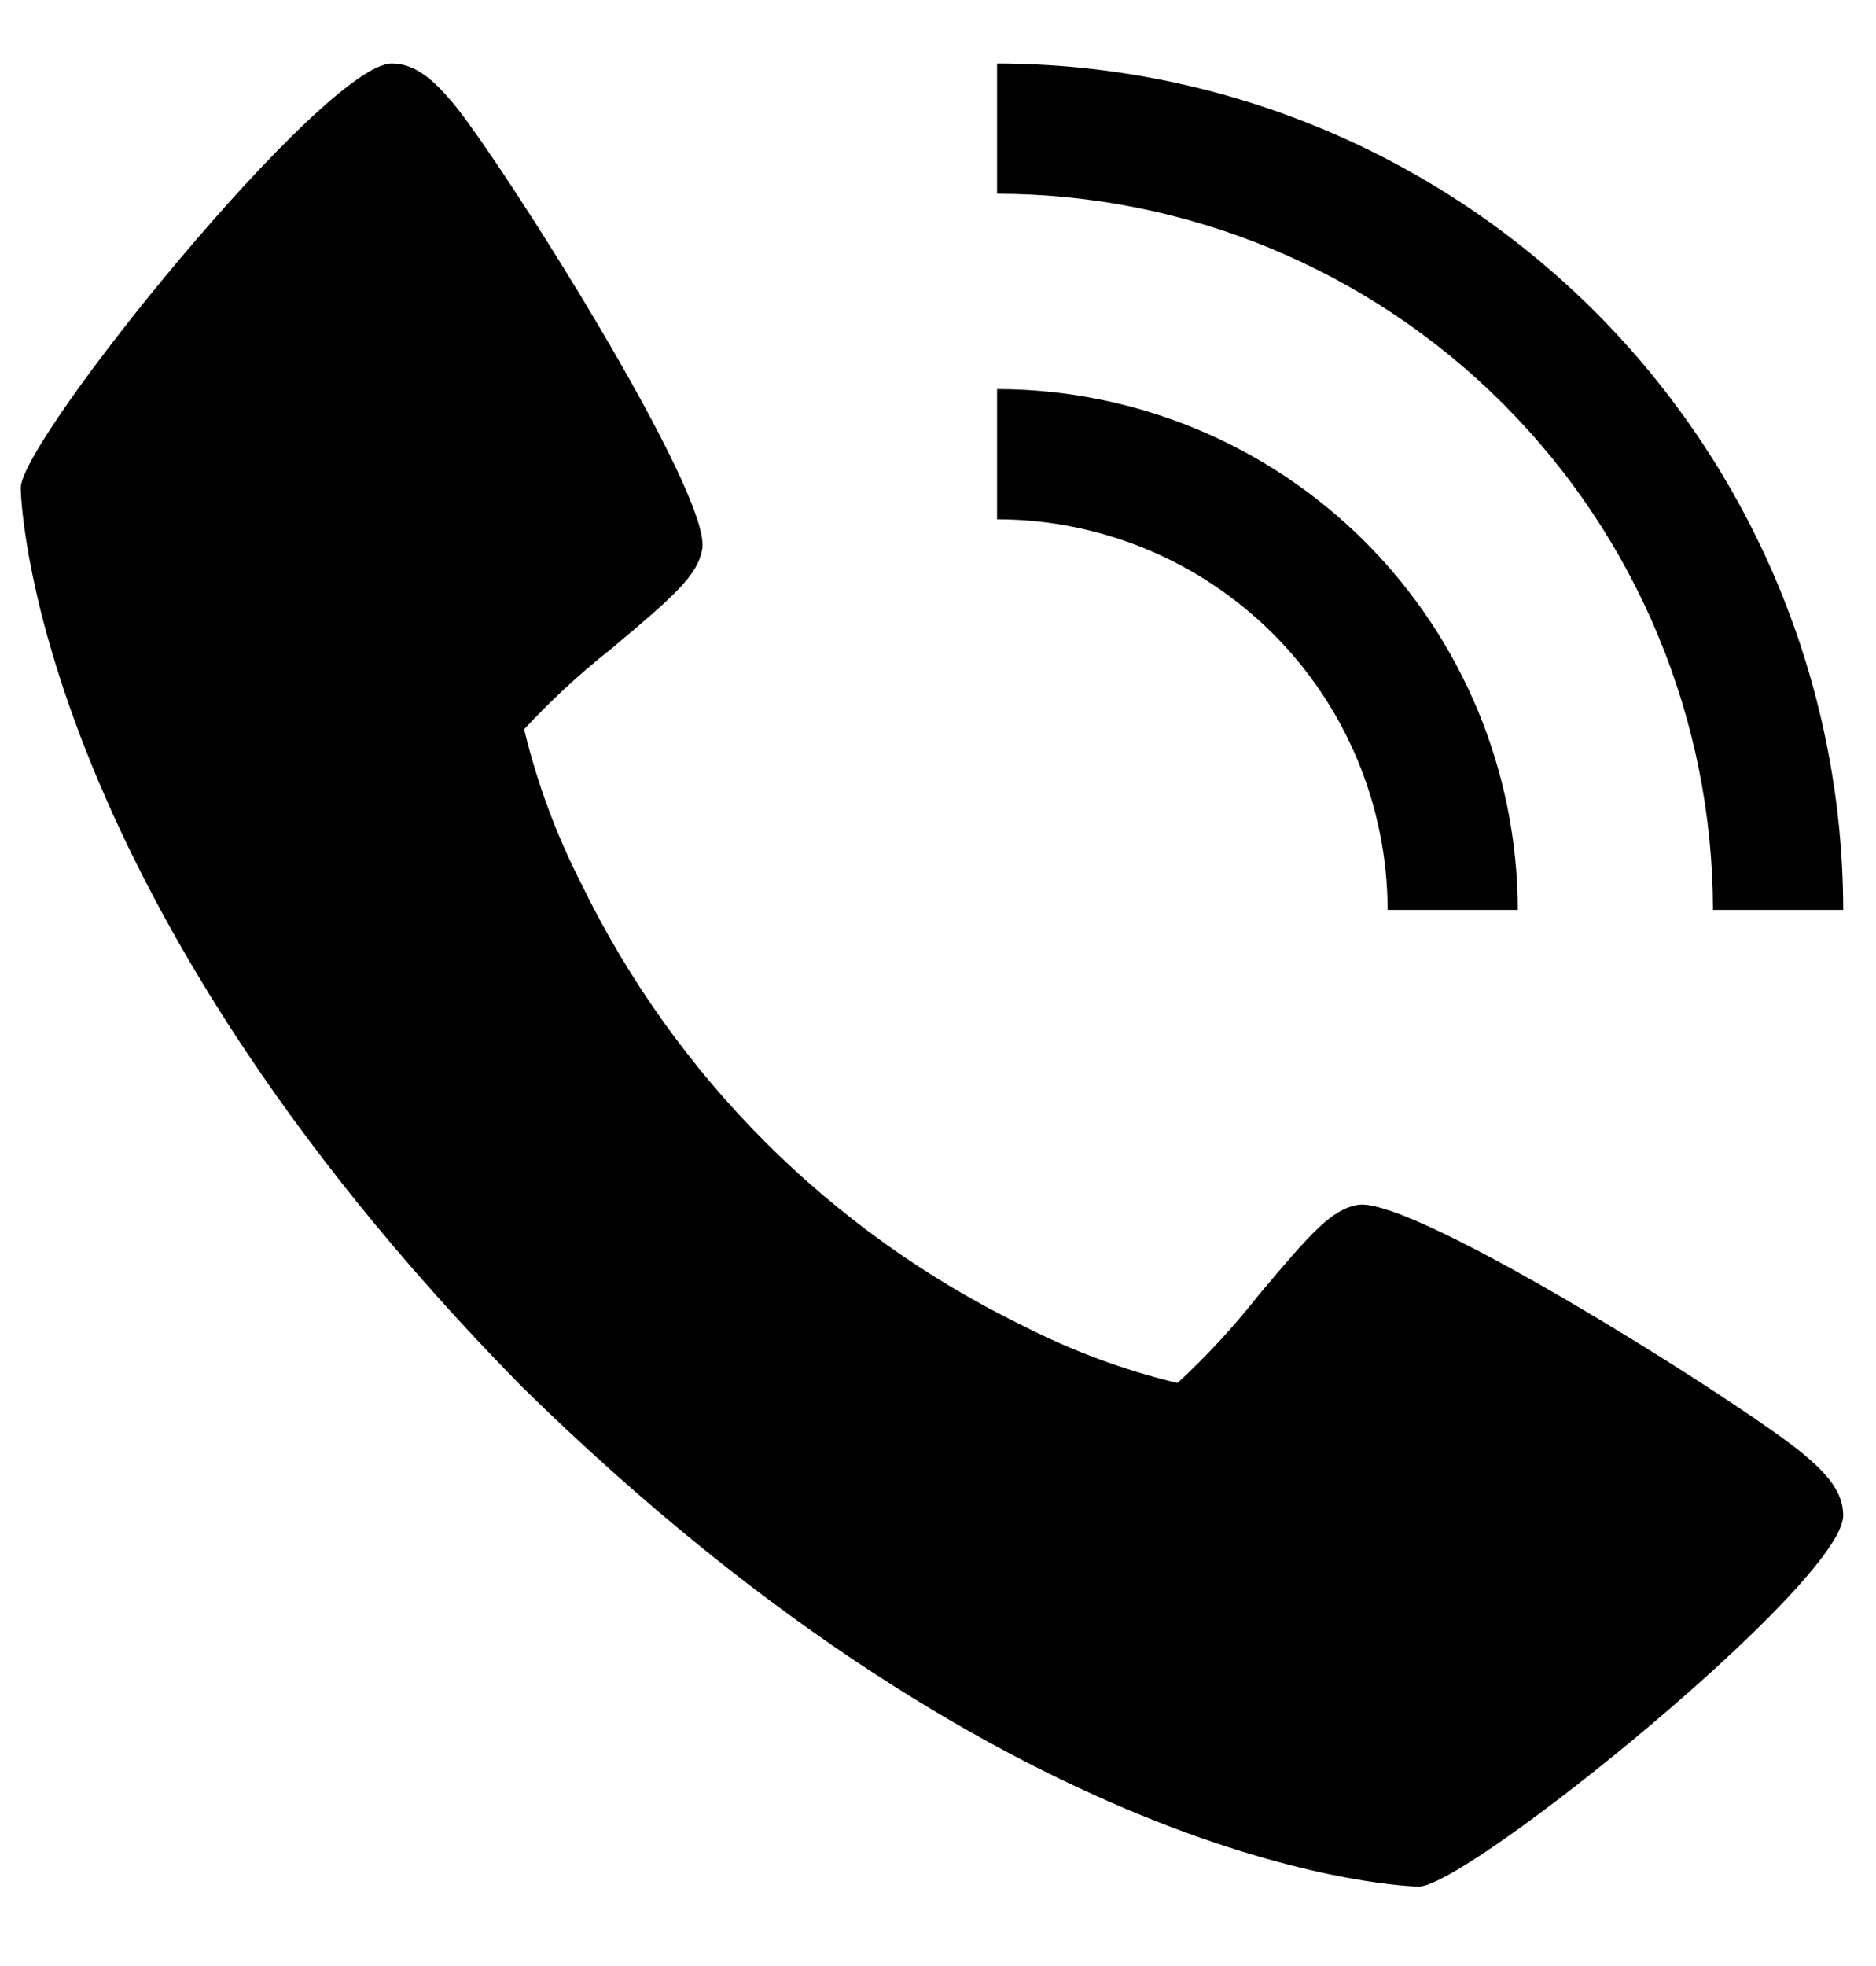 <?xml version="1.0" encoding="UTF-8"?> <svg xmlns="http://www.w3.org/2000/svg" width="21" height="22" viewBox="0 0 21 22" fill="none"><path d="M20.19 16.273C19.554 15.739 15.819 13.374 15.198 13.483C14.907 13.535 14.684 13.783 14.087 14.495C13.811 14.845 13.508 15.174 13.181 15.476C12.581 15.332 12 15.116 11.451 14.835C9.297 13.786 7.557 12.046 6.508 9.891C6.227 9.342 6.012 8.761 5.867 8.161C6.17 7.834 6.498 7.531 6.849 7.255C7.56 6.658 7.809 6.437 7.861 6.144C7.969 5.522 5.602 1.789 5.07 1.152C4.847 0.888 4.645 0.711 4.385 0.711C3.633 0.711 0.232 4.916 0.232 5.461C0.232 5.506 0.305 9.884 5.834 15.509C11.46 21.038 15.838 21.111 15.882 21.111C16.427 21.111 20.633 17.71 20.633 16.958C20.633 16.699 20.456 16.496 20.19 16.273ZM15.533 10.182H16.99C16.988 8.637 16.373 7.156 15.281 6.063C14.188 4.97 12.707 4.356 11.161 4.354V5.811C12.32 5.812 13.431 6.273 14.251 7.093C15.07 7.912 15.531 9.023 15.533 10.182Z" fill="black"></path><path d="M19.175 10.182H20.633C20.63 7.671 19.631 5.264 17.855 3.488C16.08 1.713 13.672 0.714 11.161 0.711V2.168C13.286 2.171 15.323 3.016 16.825 4.518C18.328 6.021 19.173 8.058 19.175 10.182Z" fill="black"></path></svg> 